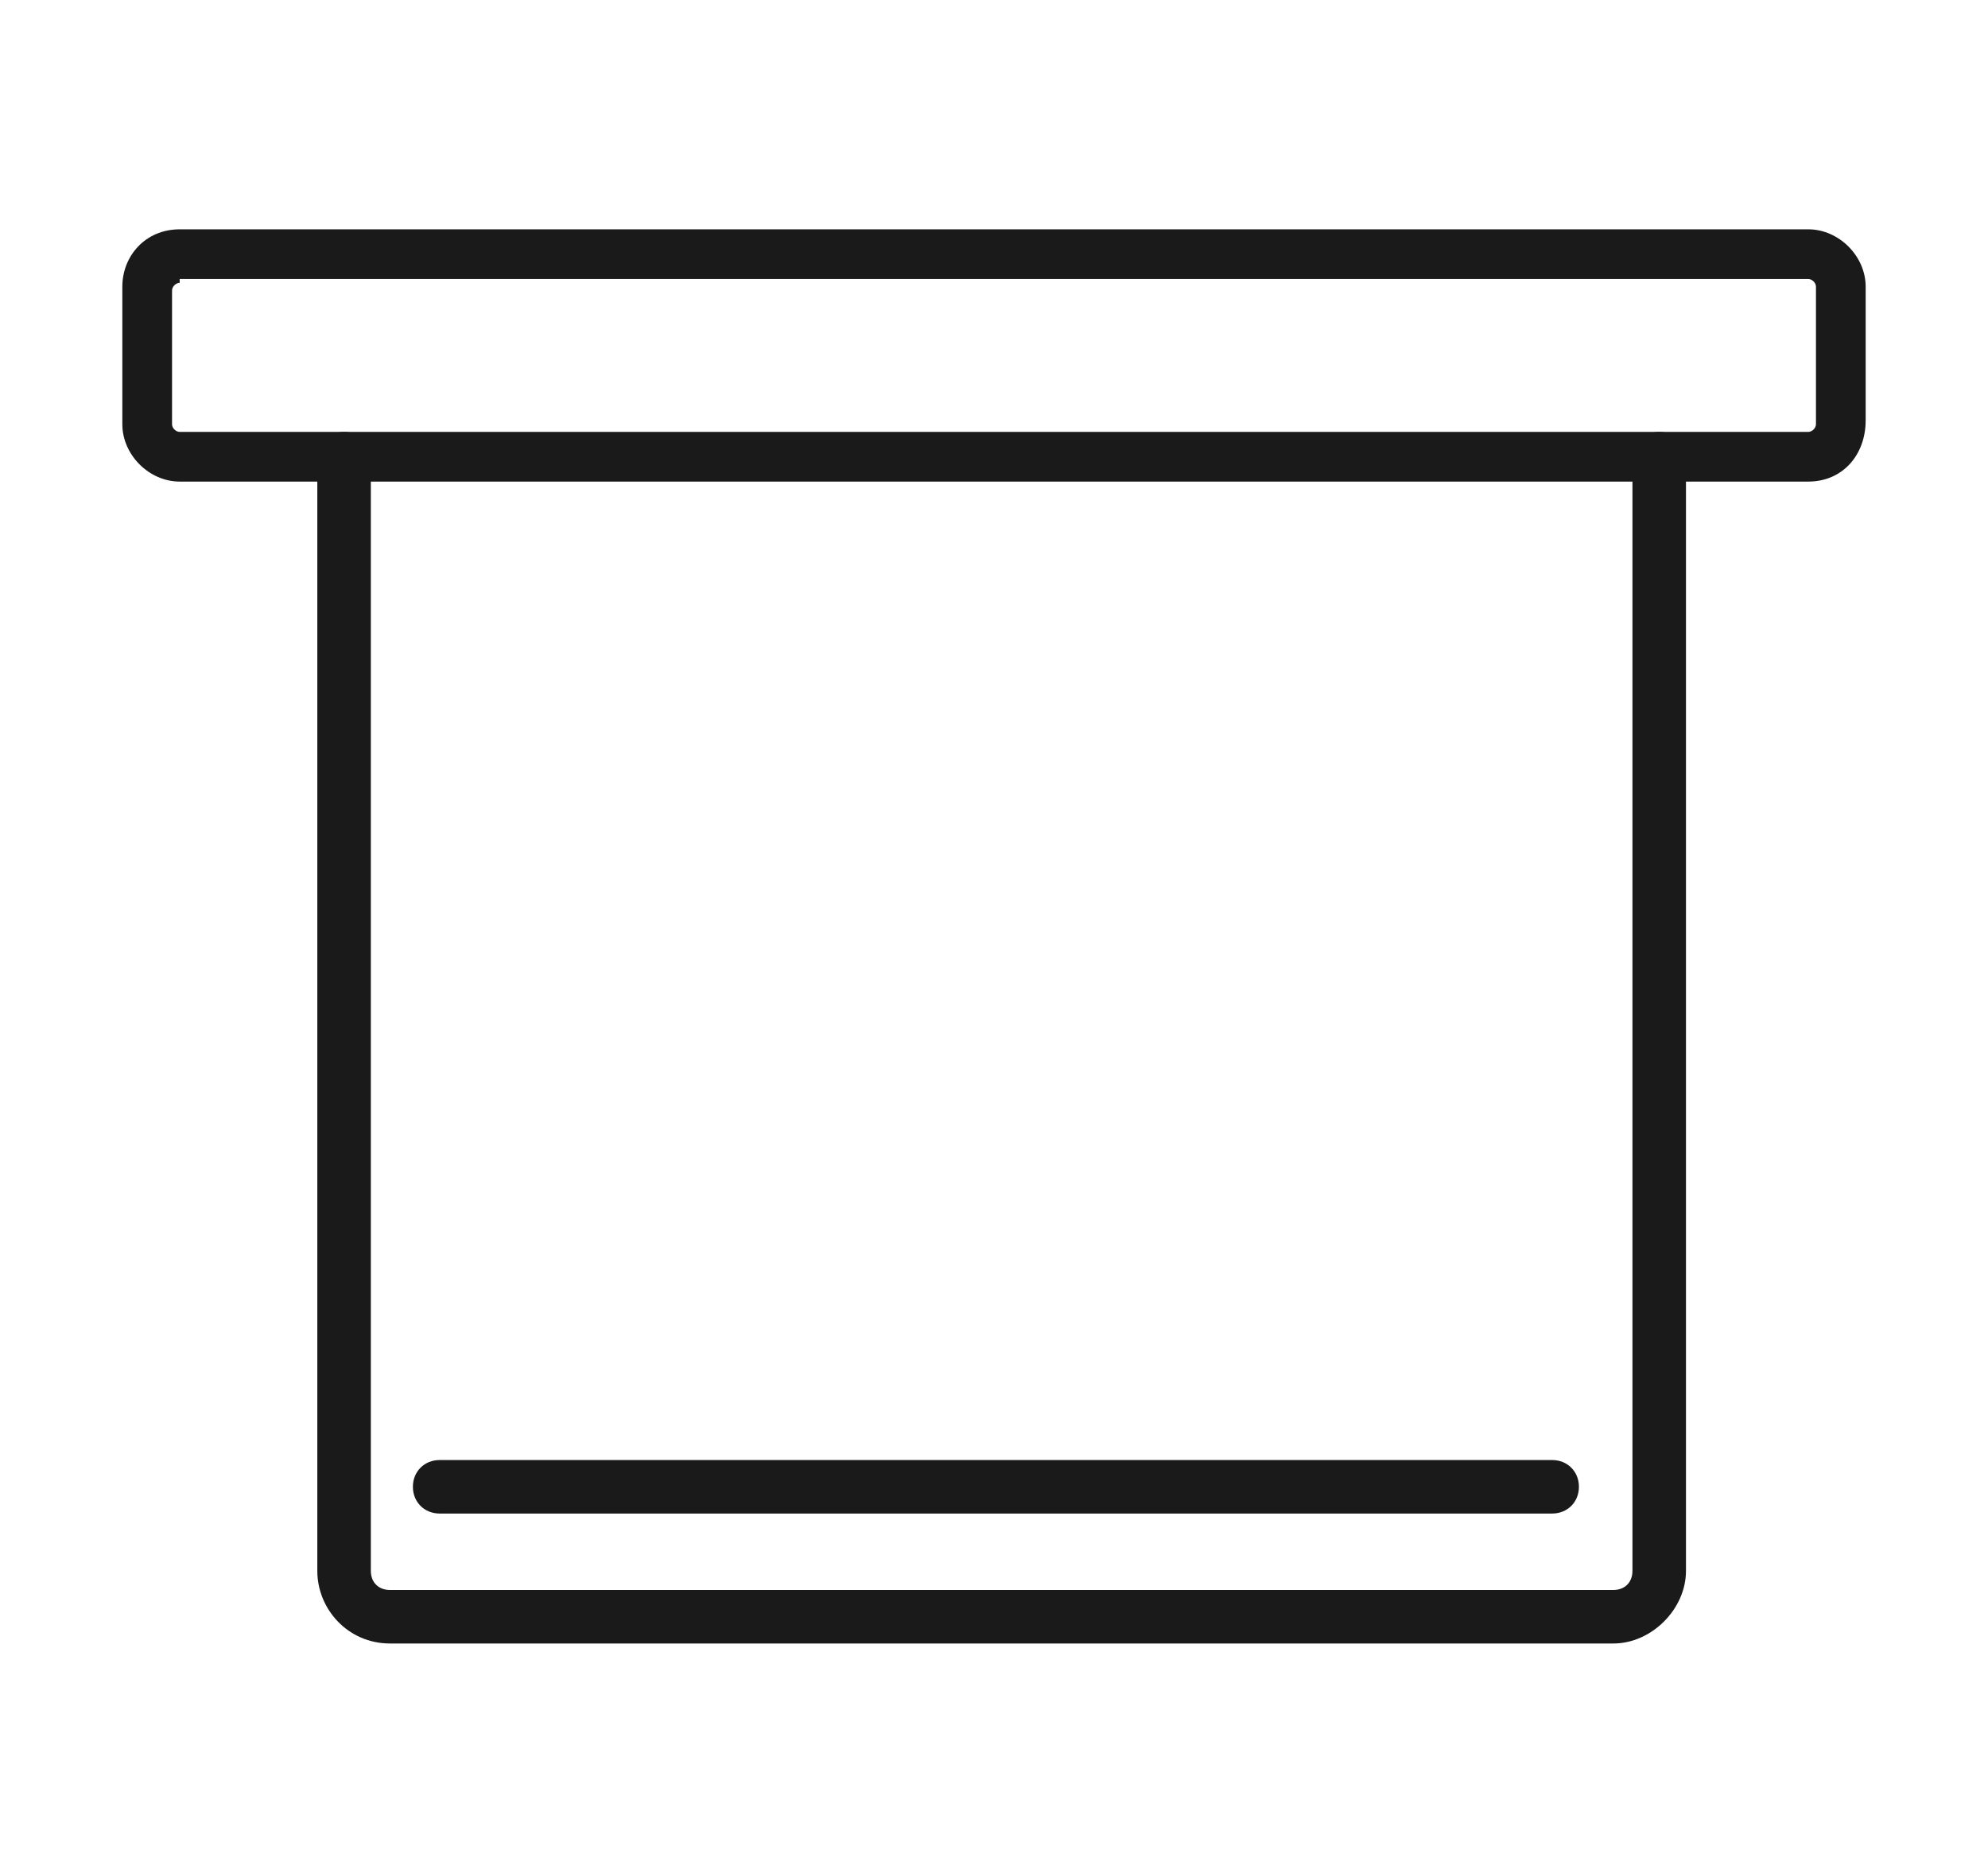 <?xml version="1.0" encoding="utf-8"?>
<!-- Generator: Adobe Illustrator 25.4.1, SVG Export Plug-In . SVG Version: 6.00 Build 0)  -->
<svg version="1.1" id="Vrstva_1" xmlns="http://www.w3.org/2000/svg" xmlns:xlink="http://www.w3.org/1999/xlink" x="0px" y="0px"
	 viewBox="0 0 52 49" style="enable-background:new 0 0 52 49;" xml:space="preserve">
<style type="text/css">
	.st0{fill:#1A1A1A;}
</style>
<g>
	<g>
		<path class="st0" d="M47.3,12.6H4.7c-0.8,0-1.5-0.7-1.5-1.5V7.5C3.2,6.7,3.8,6,4.7,6h42.6c0.8,0,1.5,0.7,1.5,1.5v3.5
			C48.8,11.9,48.2,12.6,47.3,12.6z M4.7,7.4c-0.1,0-0.2,0.1-0.2,0.2v3.5c0,0.1,0.1,0.2,0.2,0.2h42.6c0.1,0,0.2-0.1,0.2-0.2V7.5
			c0-0.1-0.1-0.2-0.2-0.2H4.7z"/>
	</g>
	<g>
		<path class="st0" d="M42.2,43h-32c-1.1,0-1.9-0.9-1.9-1.9V12c0-0.4,0.3-0.7,0.7-0.7c0.4,0,0.7,0.3,0.7,0.7v29.1
			c0,0.3,0.2,0.5,0.5,0.5h32c0.3,0,0.5-0.2,0.5-0.5V12c0-0.4,0.3-0.7,0.7-0.7c0.4,0,0.7,0.3,0.7,0.7v29.1C44.1,42.1,43.2,43,42.2,43
			z"/>
	</g>
	<g>
		<path class="st0" d="M40.6,39.6H11.5c-0.4,0-0.7-0.3-0.7-0.7c0-0.4,0.3-0.7,0.7-0.7h29.1c0.4,0,0.7,0.3,0.7,0.7
			C41.3,39.3,41,39.6,40.6,39.6z"/>
	</g>
</g>
</svg>

